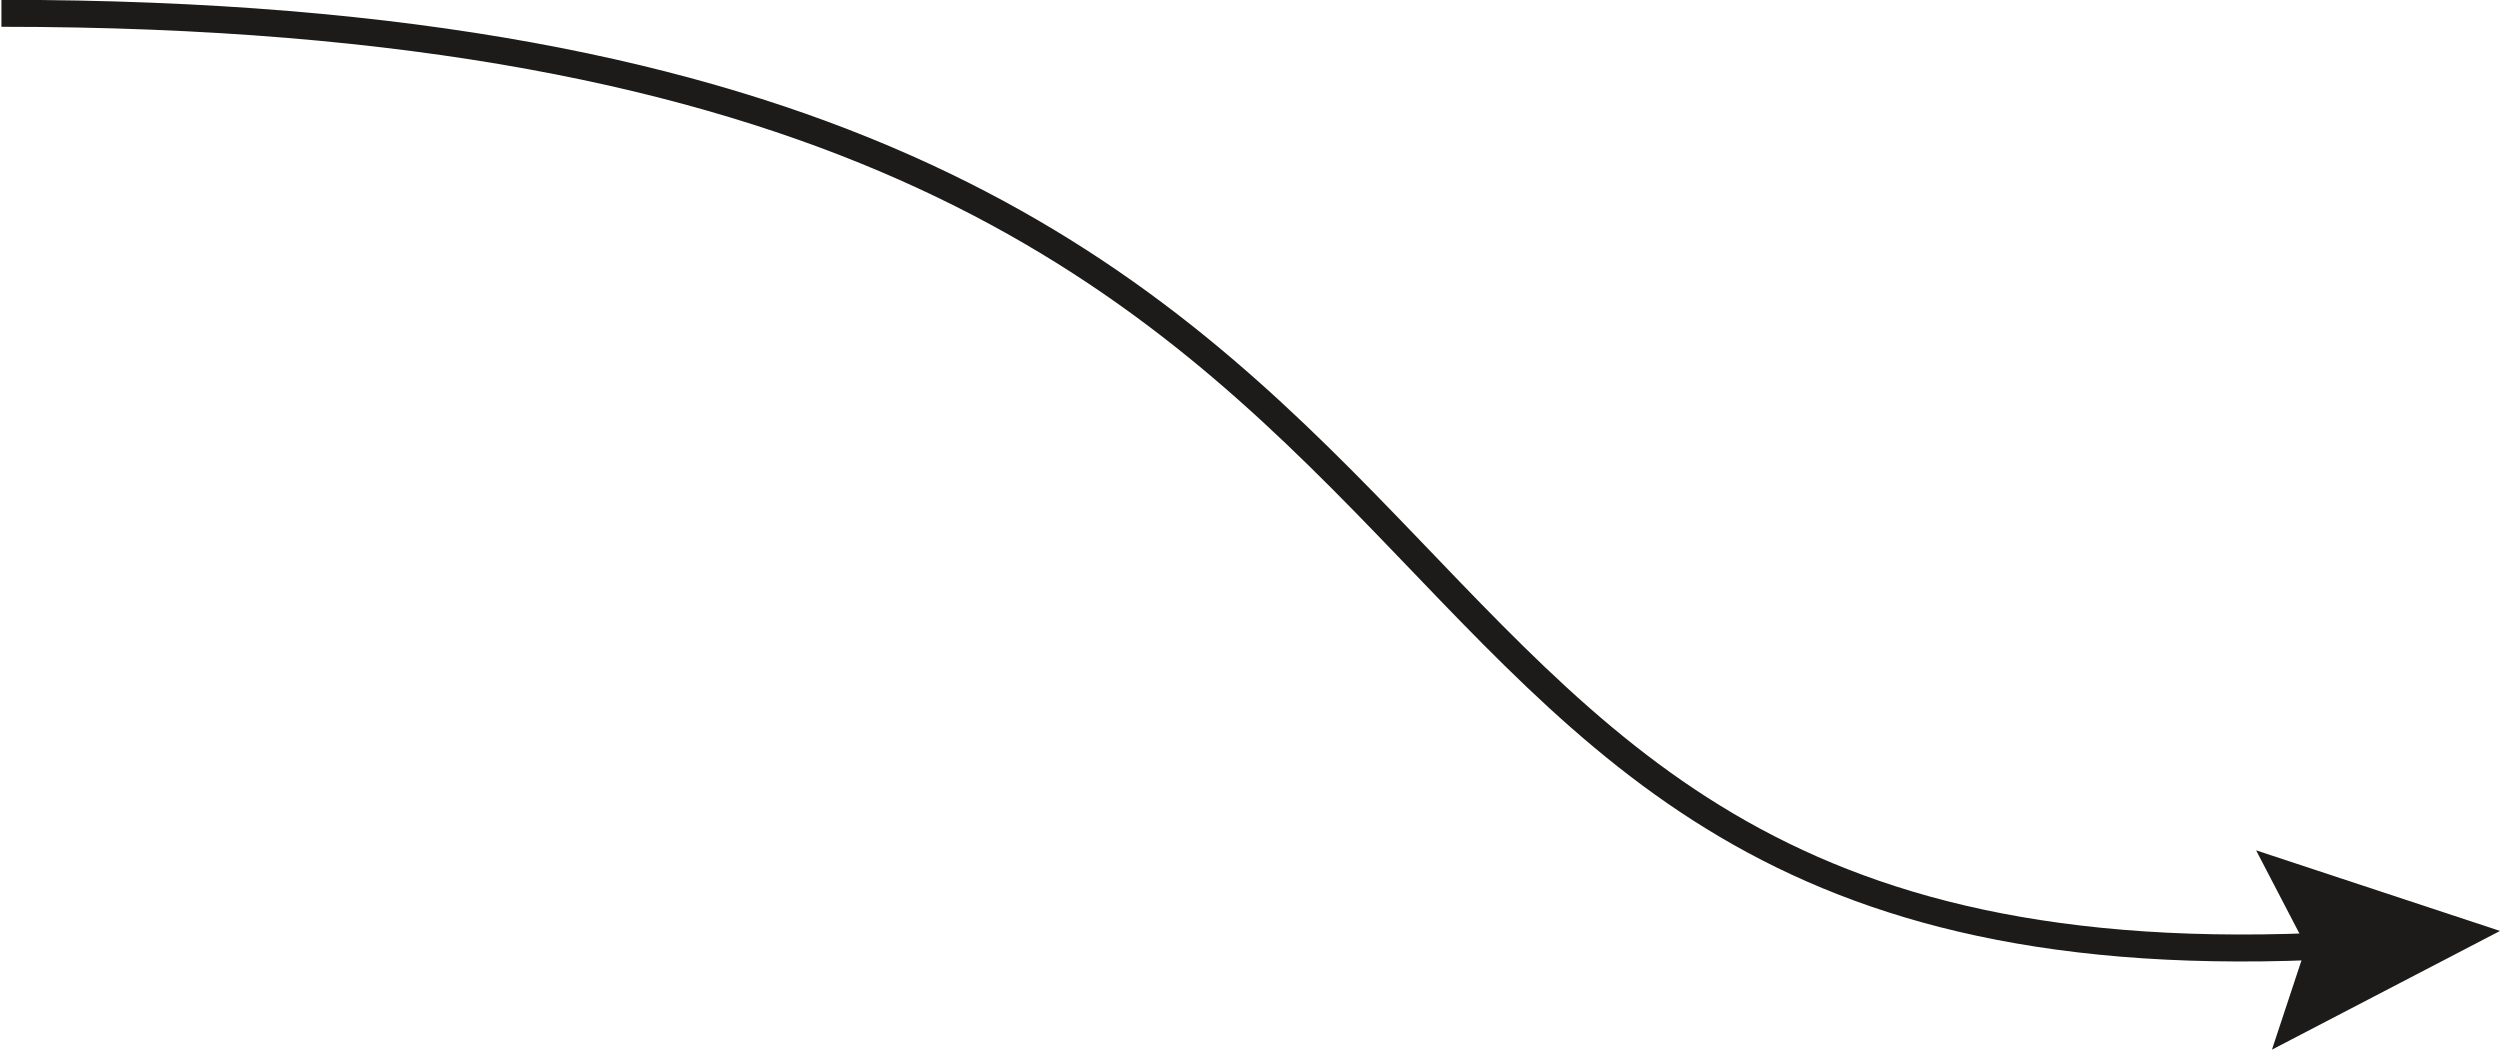 <svg xmlns="http://www.w3.org/2000/svg" width="69.5" height="29.18" viewBox="0 0 69.5 29.18"><defs><style>.a{fill:none;stroke:#1c1b1a;stroke-width:0.75px;}.b{fill:#1c1b1a;}</style></defs><title>Elbows - Hex Key Arrow 1</title><path class="a" d="M486.12,809.81c-31.64,1.69-19-25.91-65-25.91" transform="translate(-421.08 -783.53)"/><polygon class="b" points="62.72 23.64 64.11 26.31 63.16 29.18 69.5 25.88 62.72 23.64"/></svg>